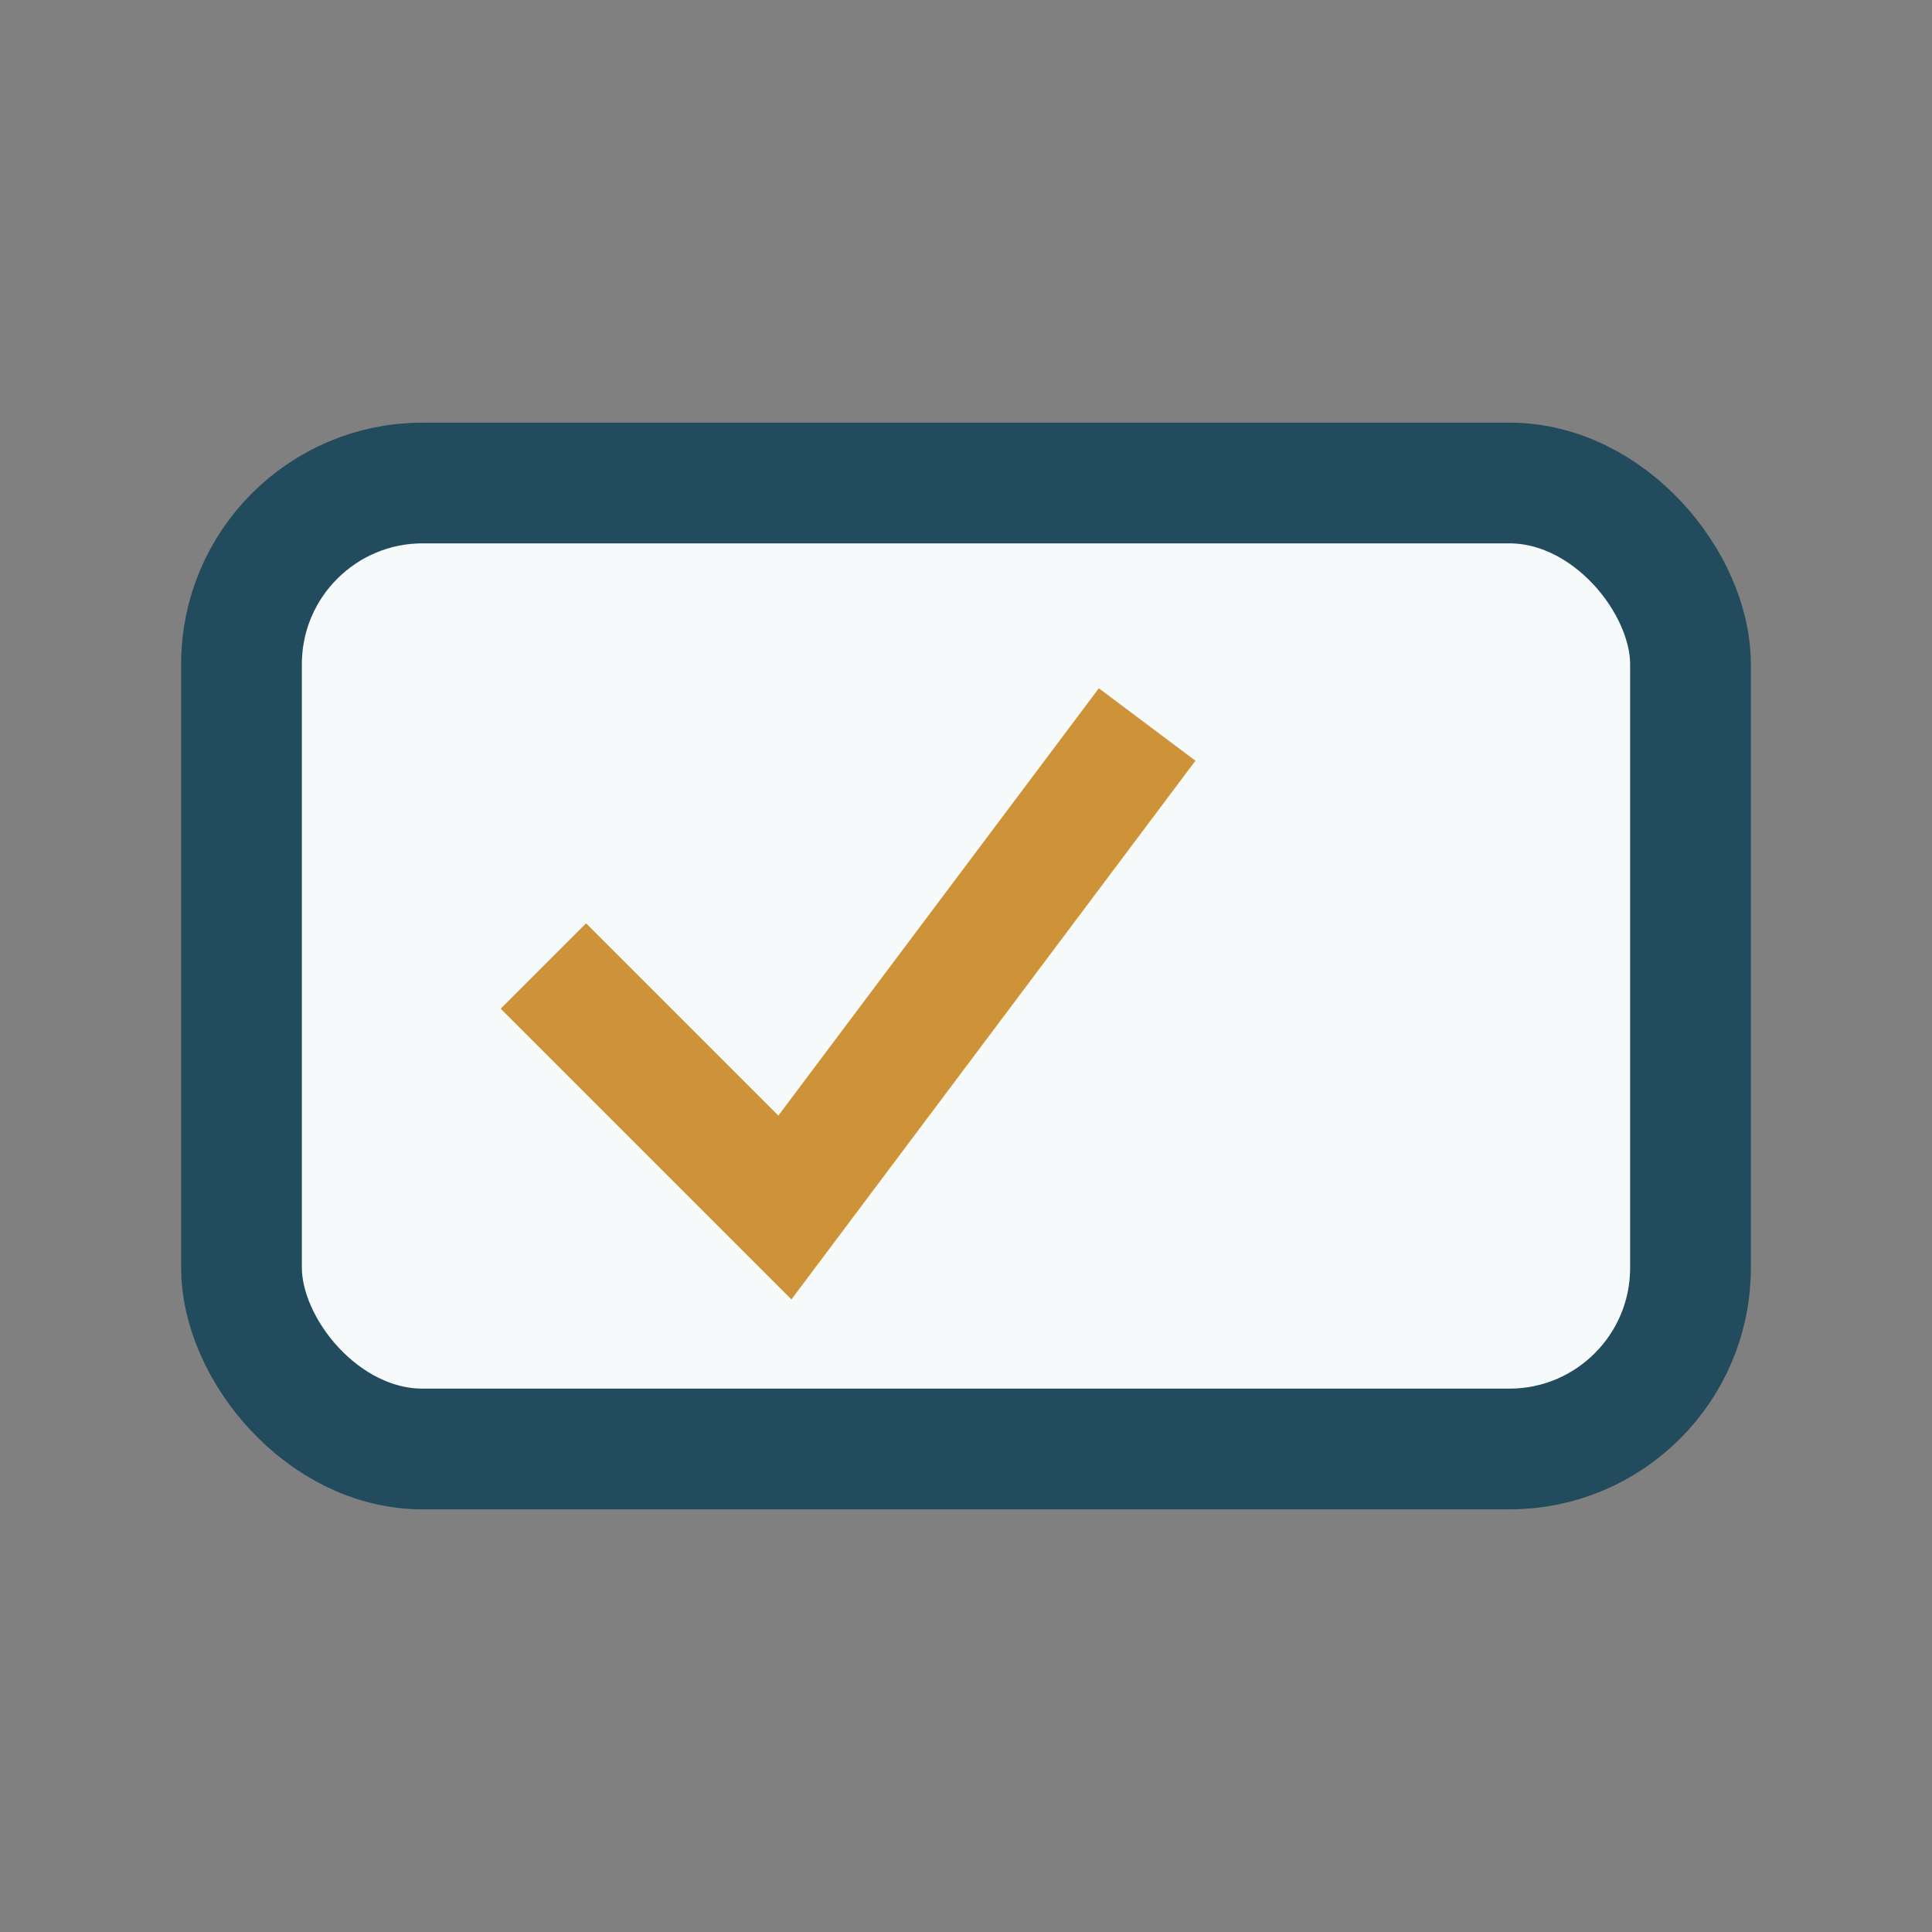 <?xml version="1.0" encoding="UTF-8"?>
<svg xmlns="http://www.w3.org/2000/svg" width="32" height="32" viewBox="0 0 32 32"><rect x="0" y="0" width="32" height="32" fill="#808080" stroke="none"/><rect x="4" y="8" width="24" height="16" rx="3" fill="#F6FAFB" stroke="#234B5E" stroke-width="2"/><path d="M9 16l4 4 6-8" stroke="#CE9238" stroke-width="2" fill="none"/></svg>